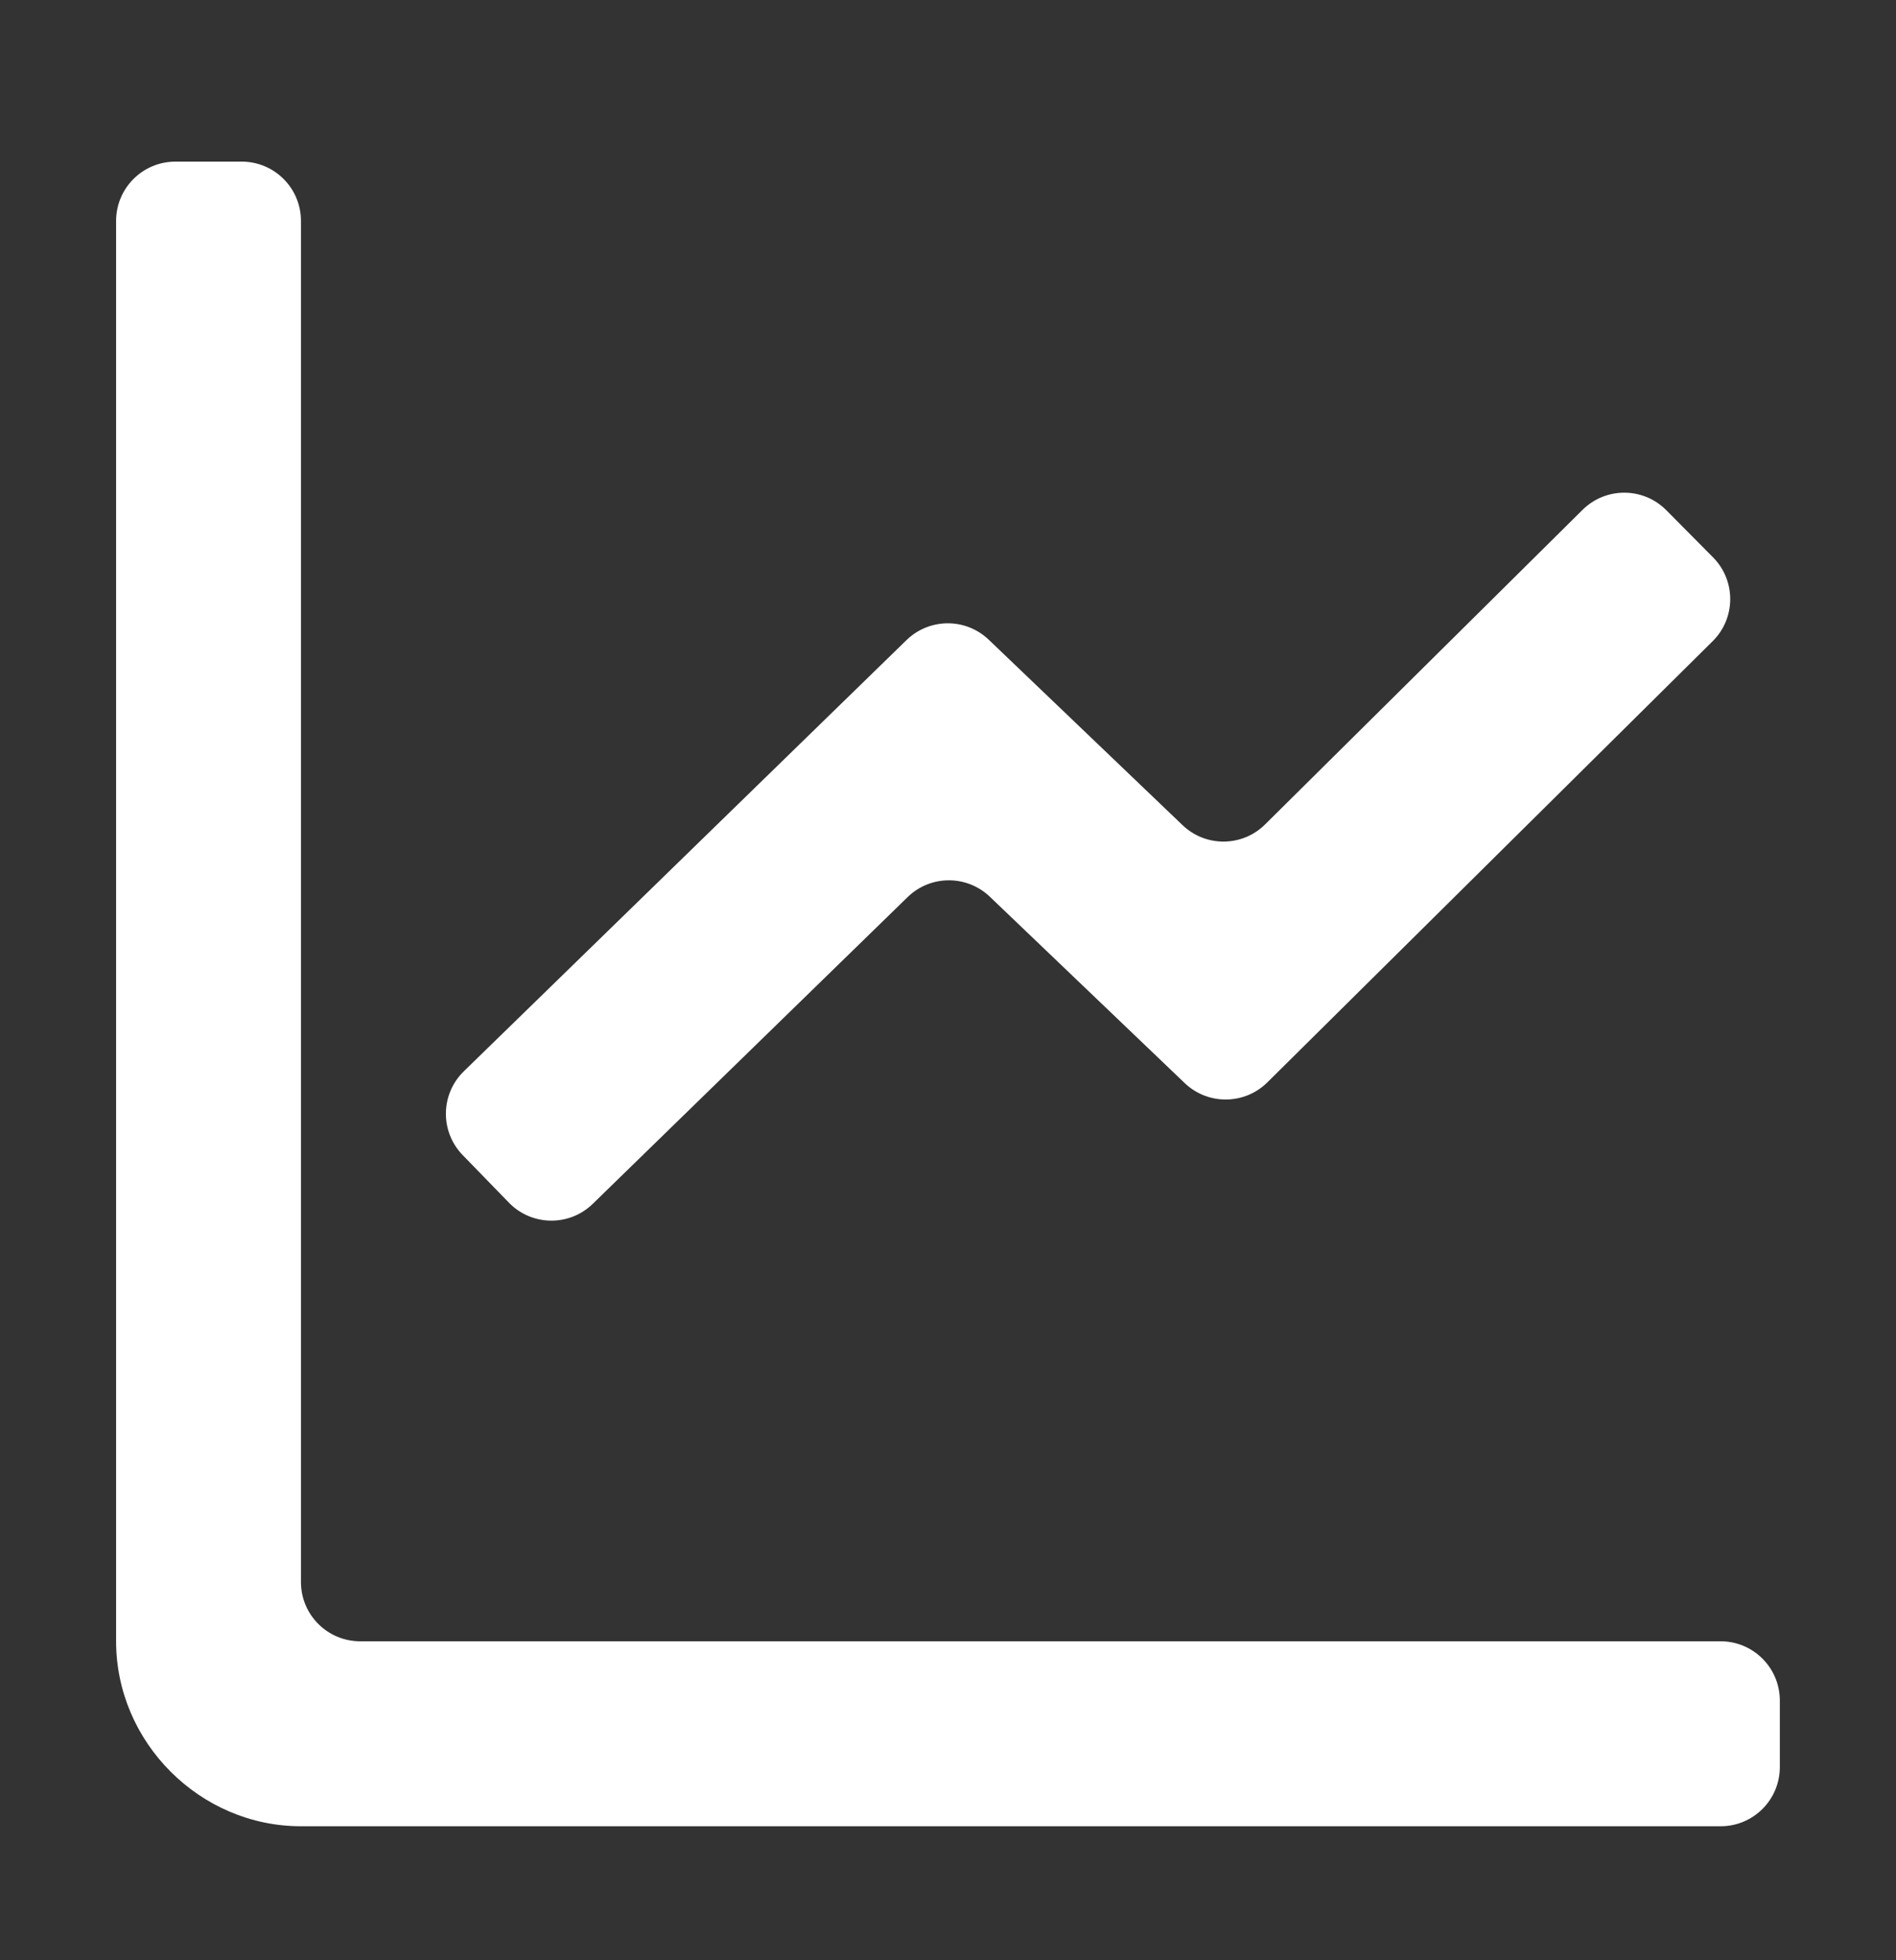 <svg xmlns="http://www.w3.org/2000/svg" width="30" height="31" viewBox="0 0 30 31" fill="none">
  <rect x="0" y="0" width="30" height="31" fill="#333333" stroke="none"/>
  <g clip-path="url(#clip0_669_37373)">
    <path d="M2.775 2.556C2.257 2.556 1.837 2.976 1.837 3.494V25.956C1.837 27.555 3.164 28.881 4.762 28.881H27.225C27.743 28.881 28.162 28.462 28.162 27.944V26.894C28.162 26.376 27.743 25.956 27.225 25.956H5.7C5.182 25.956 4.762 25.537 4.762 25.019V3.494C4.762 2.976 4.343 2.556 3.825 2.556H2.775ZM26.366 8.069C26.001 7.701 25.408 7.699 25.04 8.063L20.018 13.037C19.658 13.395 19.078 13.4 18.711 13.049L15.645 10.117C15.28 9.768 14.705 9.771 14.343 10.123L7.339 16.942C6.968 17.303 6.96 17.896 7.321 18.267L8.053 19.02C8.414 19.391 9.008 19.399 9.379 19.038L14.361 14.187C14.722 13.835 15.297 13.833 15.662 14.181L18.745 17.128C19.112 17.479 19.692 17.474 20.053 17.117L27.099 10.14C27.467 9.776 27.47 9.182 27.105 8.814L26.366 8.069Z" fill="white"/>
  </g>
  <defs>
    <clipPath id="clip0_669_37373">
      <rect width="30" height="30" fill="white" transform="translate(0 0.719)"/>
    </clipPath>
  </defs>
</svg>